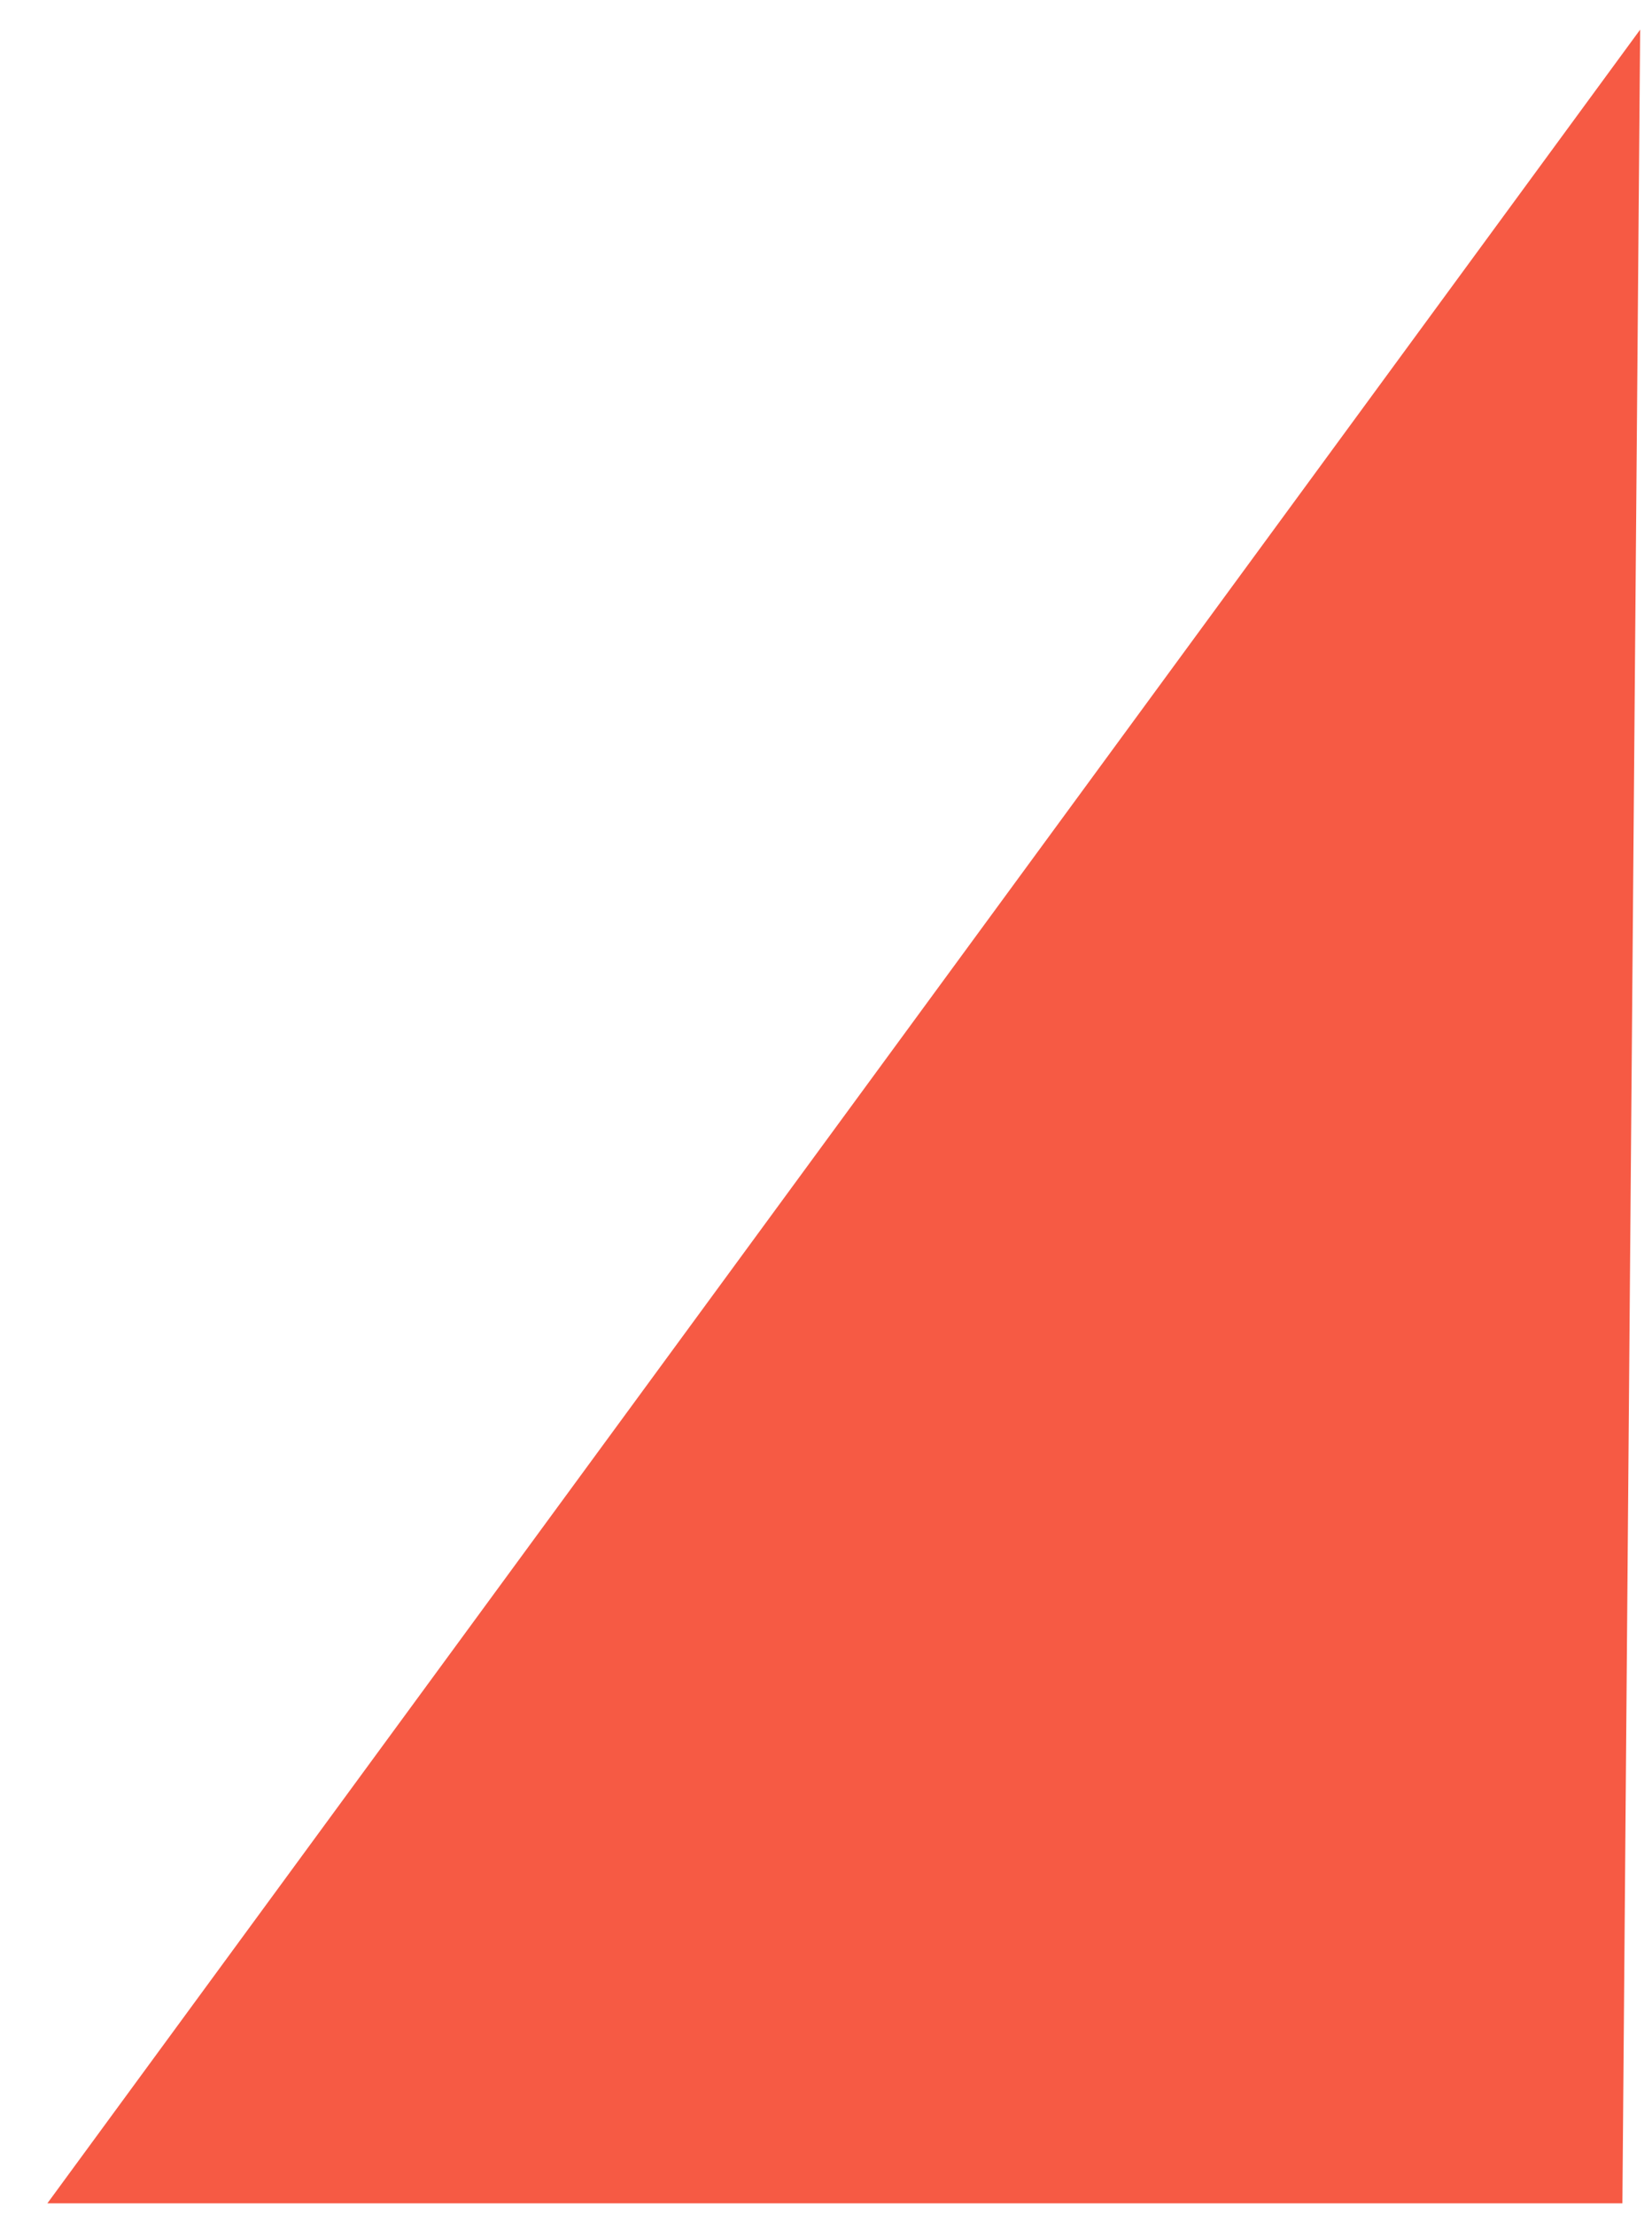 <?xml version="1.0" encoding="utf-8"?>
<!-- Generator: Adobe Illustrator 22.1.0, SVG Export Plug-In . SVG Version: 6.00 Build 0)  -->
<svg version="1.1" id="Warstwa_1" xmlns="http://www.w3.org/2000/svg" xmlns:xlink="http://www.w3.org/1999/xlink" x="0px" y="0px"
	 viewBox="0 0 27.9 37.4" style="enable-background:new 0 0 27.9 37.4;" xml:space="preserve">
<style type="text/css">
	.st0{fill:#F65A44;}
</style>
<polygon class="st0" points="27.7,0.5 0.8,37.2 27.4,37.2 "/>
</svg>

